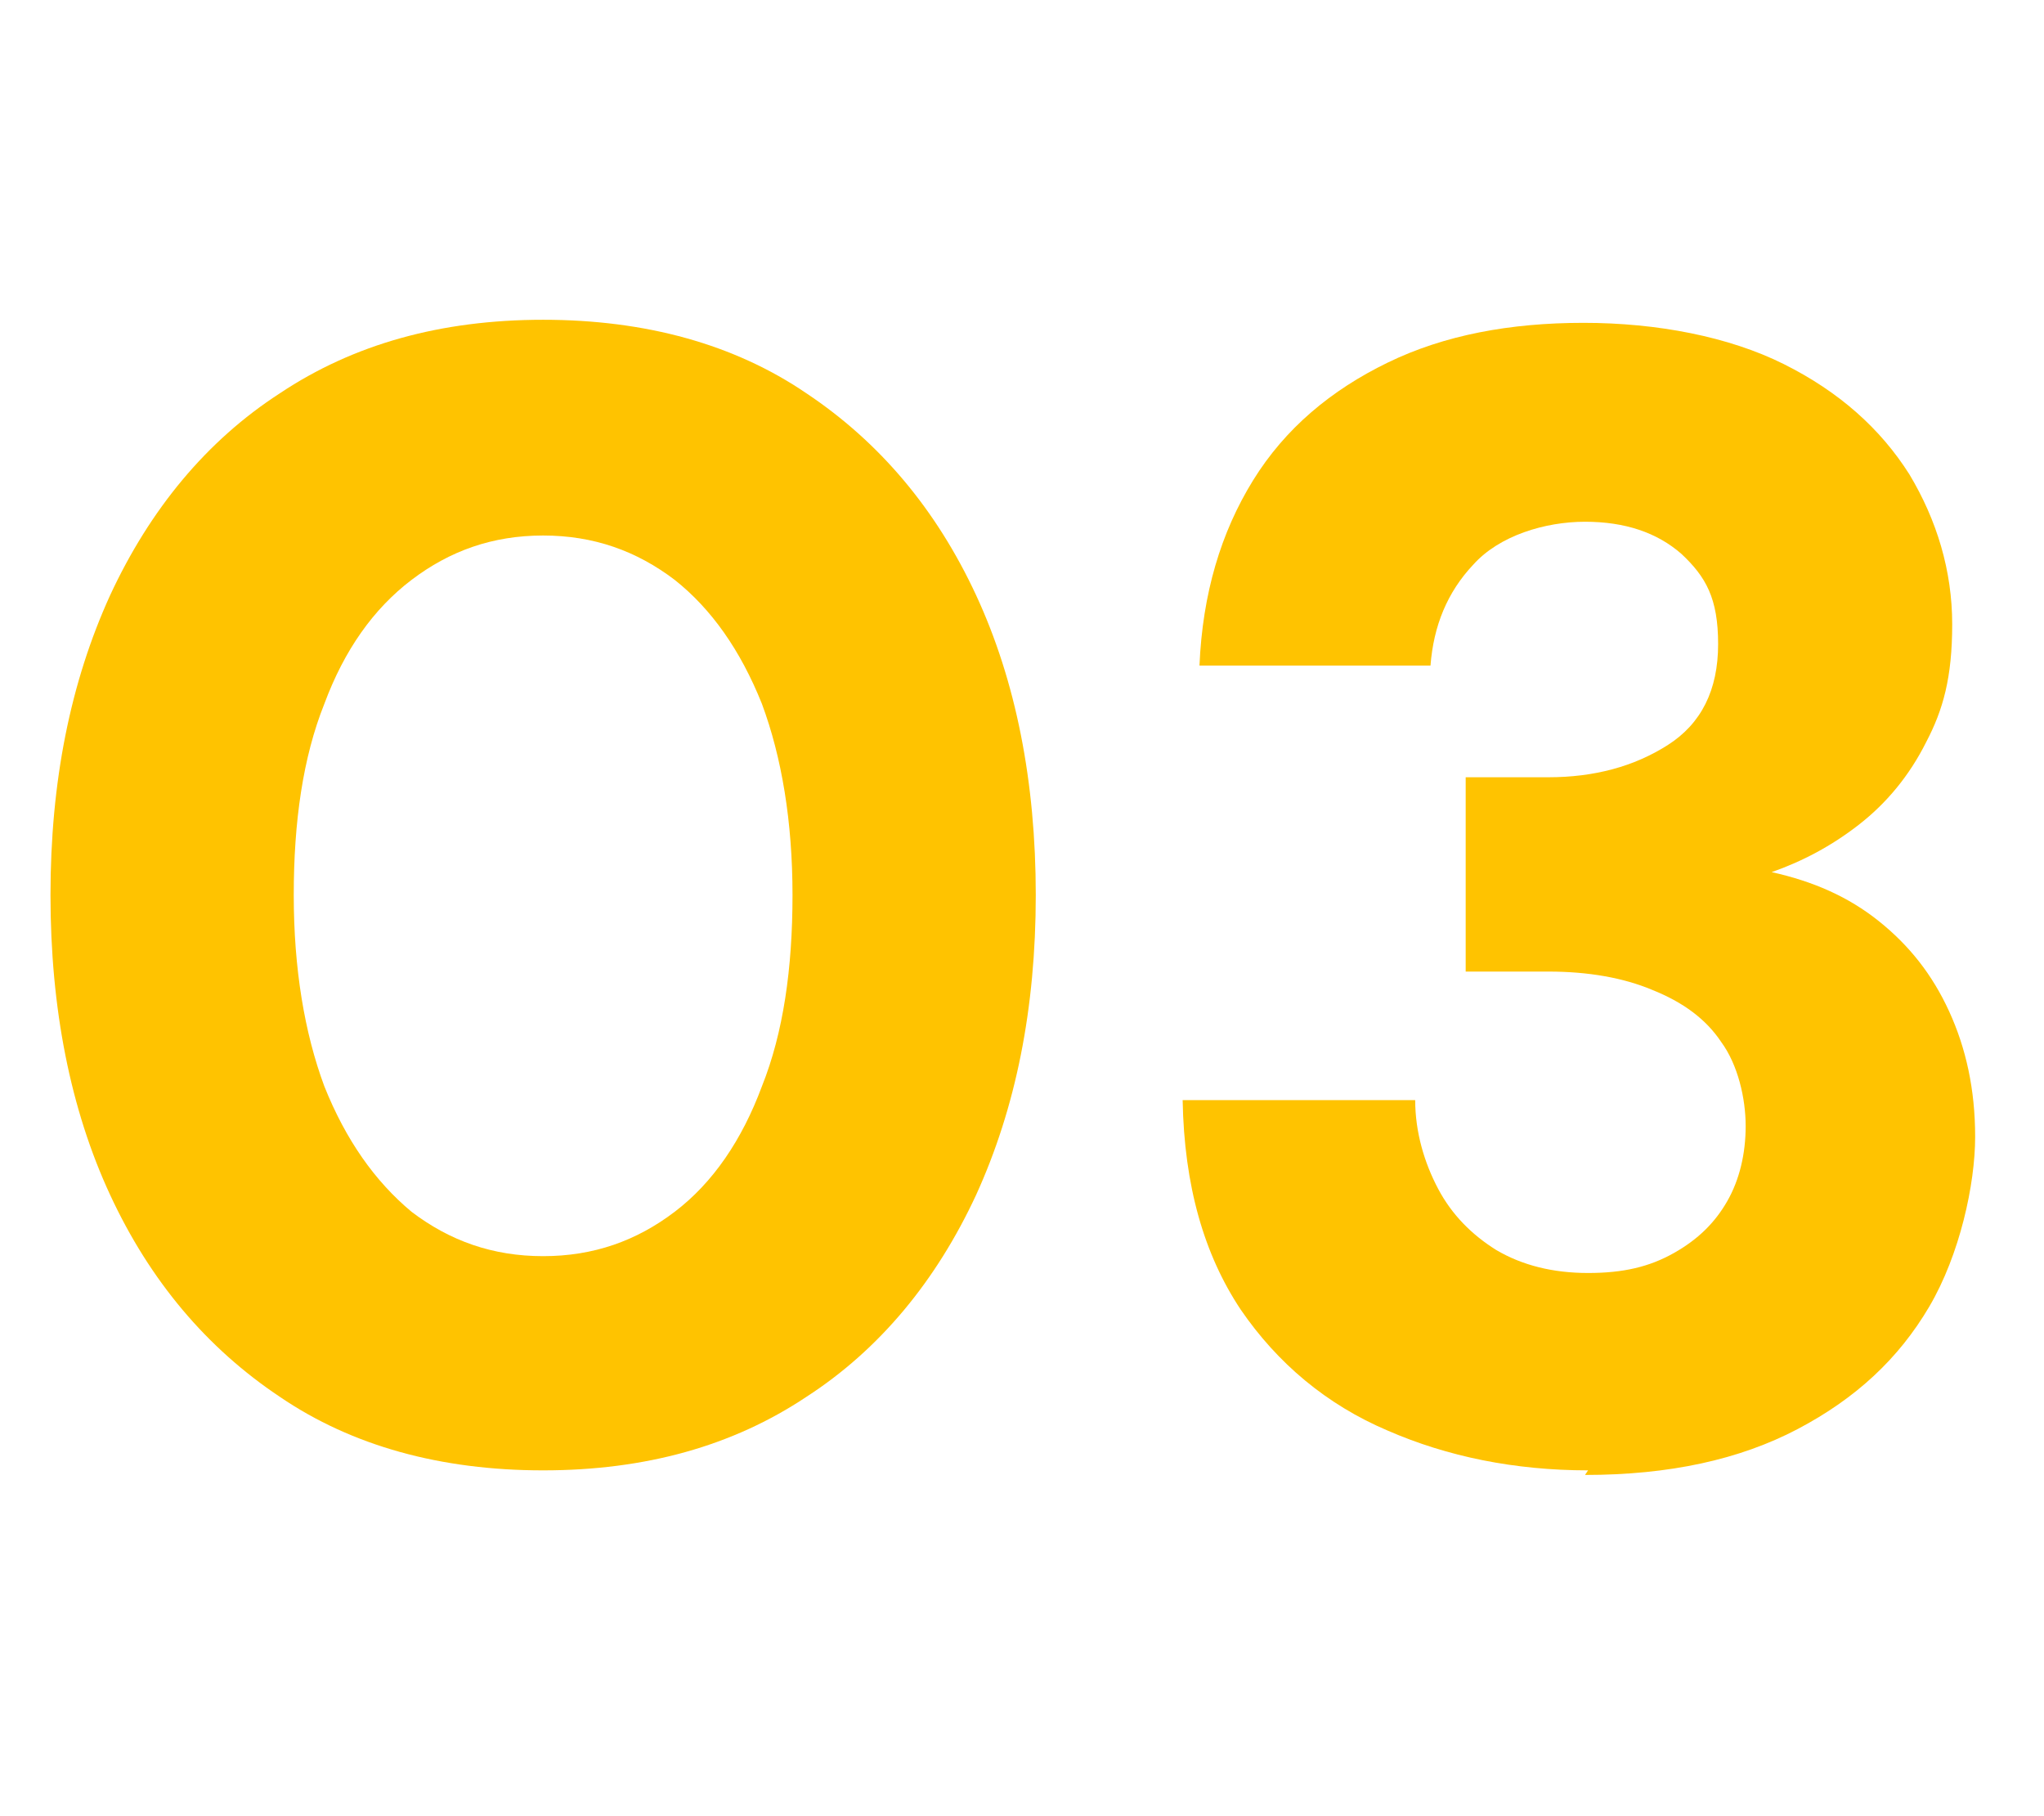 <?xml version="1.0" encoding="UTF-8"?>
<svg xmlns="http://www.w3.org/2000/svg" id="Capa_1" data-name="Capa 1" version="1.1" viewBox="0 0 133.6 118.7">
  <defs>
    <style>
      .cls-1 {
        fill: #ffc300;
        stroke-width: 0px;
      }
    </style>
  </defs>
  <path class="cls-1" d="M35.5,96.1c-6.7,0-12.5-1.6-17.2-4.8-4.8-3.2-8.5-7.6-11.1-13.2-2.6-5.6-3.9-12.2-3.9-19.6s1.3-13.9,3.9-19.6c2.6-5.6,6.3-10.1,11.1-13.2,4.8-3.2,10.5-4.8,17.2-4.8s12.5,1.6,17.2,4.8c4.8,3.2,8.5,7.6,11.1,13.2,2.6,5.6,3.9,12.2,3.9,19.6s-1.3,13.9-3.9,19.6c-2.6,5.6-6.3,10.1-11.1,13.2-4.8,3.2-10.5,4.8-17.2,4.8ZM35.5,82.1c3.3,0,6.1-1,8.6-2.9,2.5-1.9,4.4-4.7,5.7-8.2,1.4-3.5,2-7.7,2-12.5s-.7-9-2-12.5c-1.4-3.5-3.3-6.2-5.7-8.1-2.5-1.9-5.3-2.9-8.6-2.9s-6.1,1-8.6,2.9c-2.5,1.9-4.4,4.6-5.7,8.1-1.4,3.5-2,7.7-2,12.5s.7,9,2,12.5c1.4,3.5,3.3,6.2,5.7,8.2,2.5,1.9,5.3,2.9,8.6,2.9Z"></path>
  <path class="cls-1" d="M103.8,96.1c-4.8,0-9.2-.9-13.1-2.6-4-1.7-7.2-4.4-9.6-7.9-2.4-3.6-3.7-8.1-3.8-13.7h15.2c0,2.1.6,4.1,1.5,5.8.9,1.7,2.2,3,3.8,4,1.7,1,3.7,1.5,6,1.5s4-.4,5.6-1.3c1.6-.9,2.7-2,3.5-3.4.8-1.4,1.2-3.1,1.2-4.9s-.5-4-1.6-5.5c-1-1.5-2.5-2.6-4.5-3.4-1.9-.8-4.2-1.2-6.8-1.2h-5.4v-12.7h5.4c3,0,5.6-.7,7.8-2.1,2.2-1.4,3.3-3.6,3.3-6.6s-.8-4.4-2.4-5.9c-1.6-1.4-3.7-2.1-6.3-2.1s-5.6.9-7.3,2.8c-1.7,1.8-2.6,4-2.8,6.6h-15.1c.2-4.7,1.4-8.7,3.5-12.1,2.1-3.4,5.1-5.9,8.8-7.7,3.7-1.8,8-2.6,12.8-2.6s9.5.9,13.1,2.7c3.6,1.8,6.3,4.2,8.2,7.2,1.8,3,2.8,6.3,2.8,9.8s-.6,5.6-1.7,7.7c-1.1,2.2-2.6,4-4.4,5.4-1.8,1.4-3.7,2.4-5.7,3.1,2.7.6,5,1.6,7,3.2s3.5,3.5,4.6,5.9c1.1,2.4,1.7,5.1,1.7,8.2s-1,7.7-3,11.1c-2,3.4-4.8,6-8.6,8-3.8,2-8.4,3-13.9,3Z"></path>
</svg>
